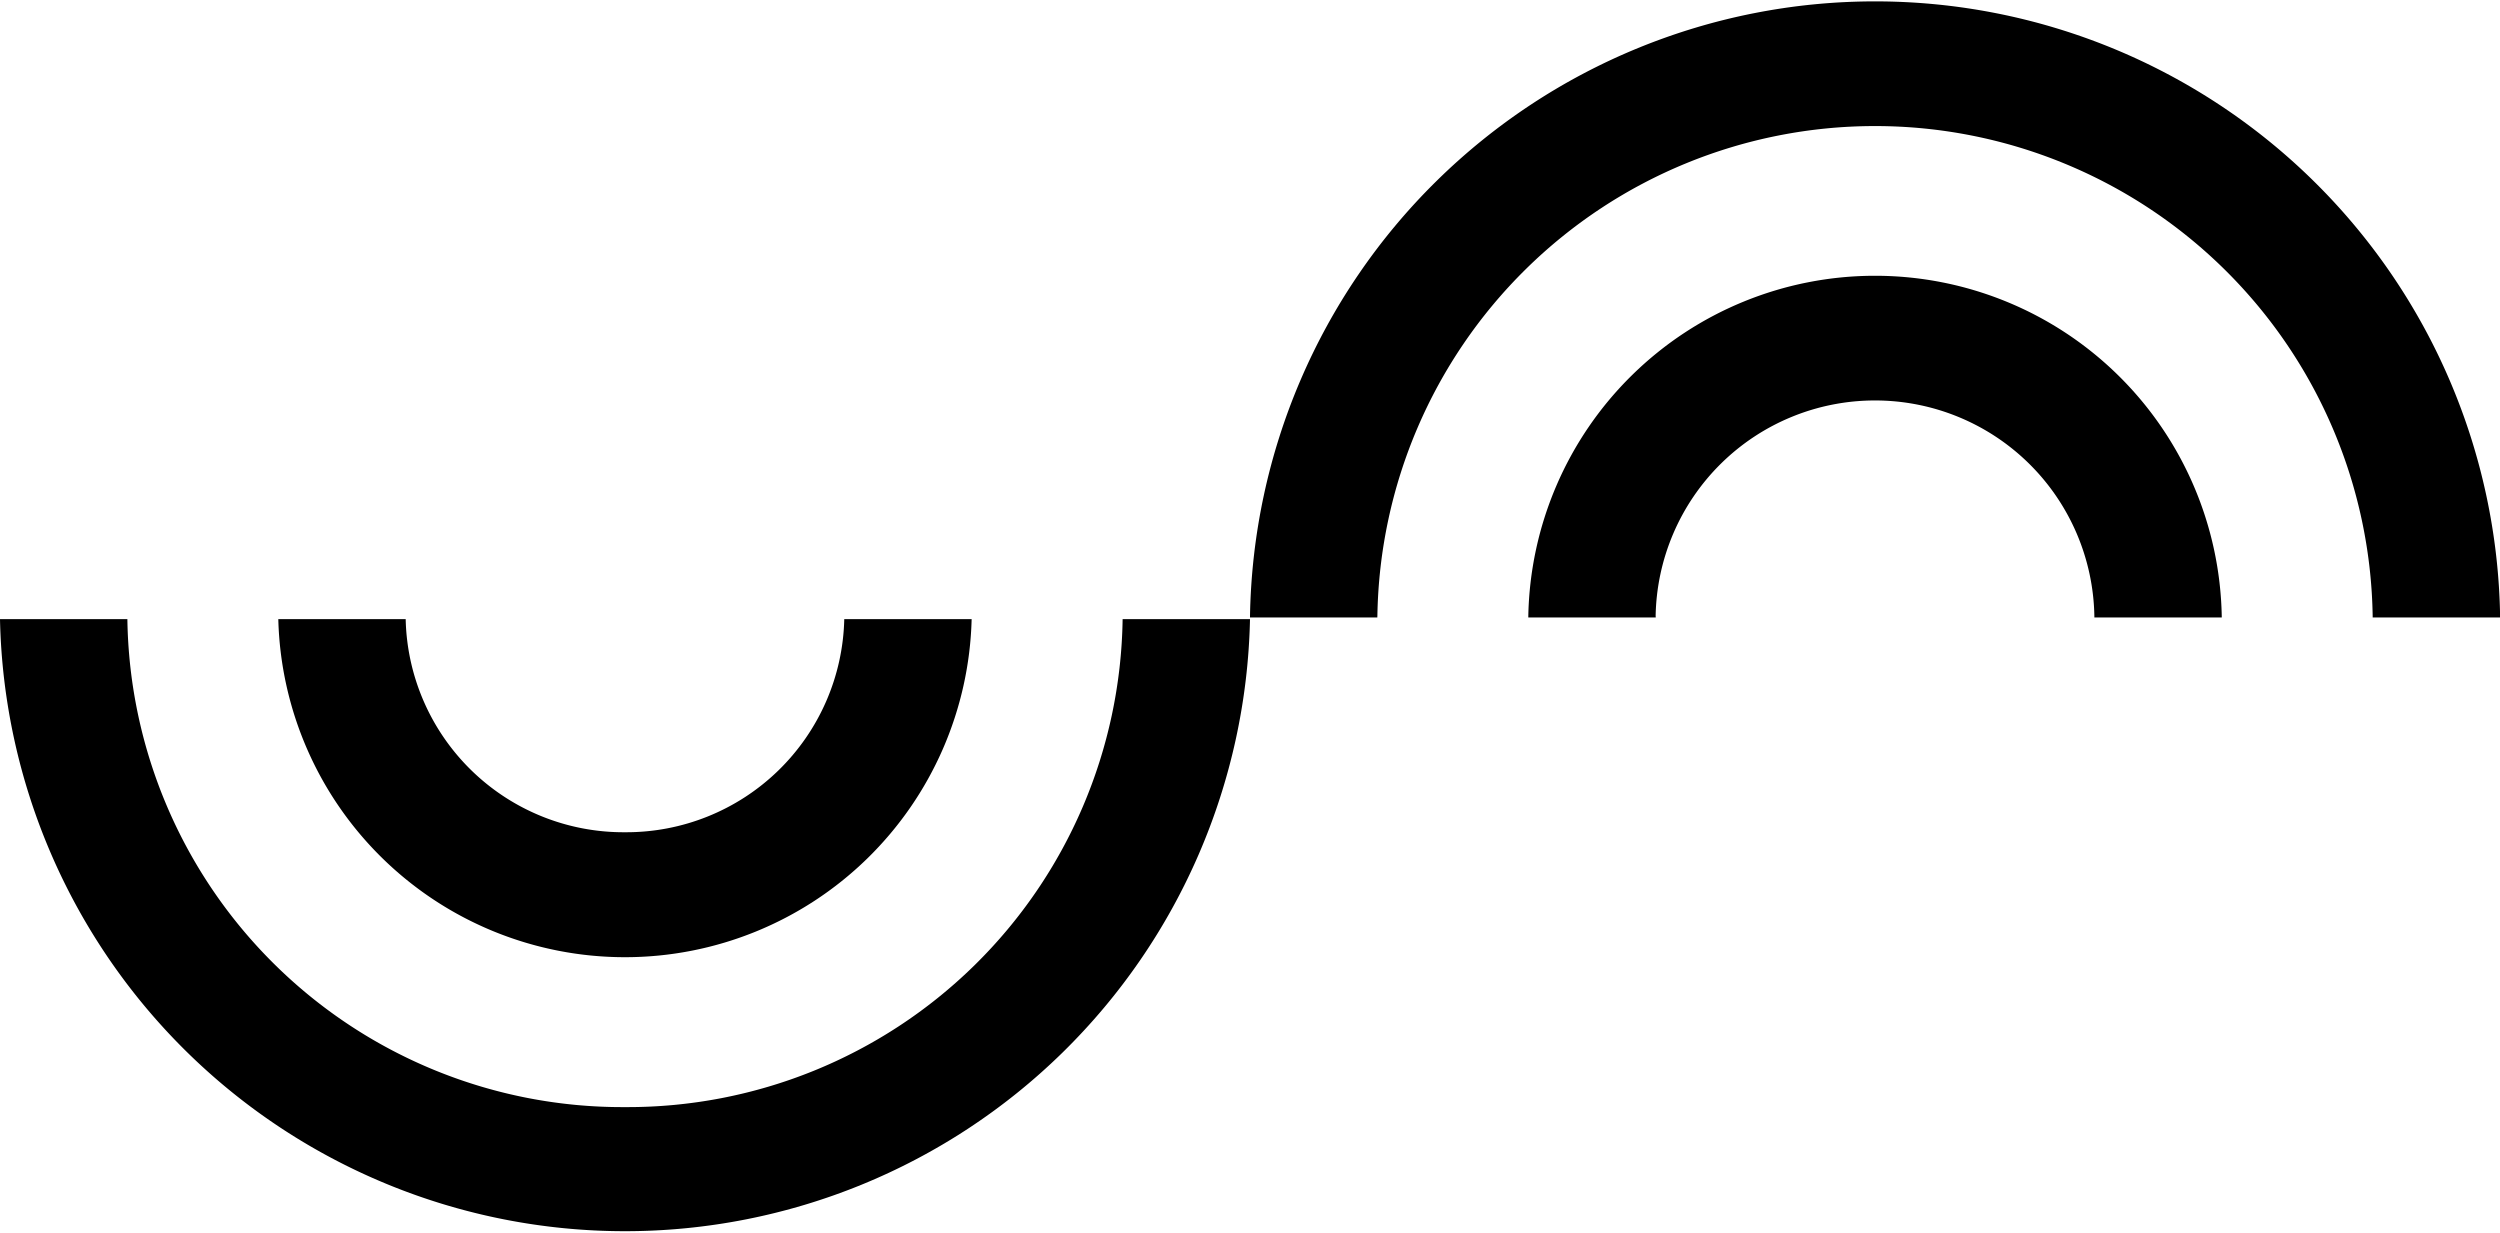 <svg xmlns="http://www.w3.org/2000/svg" width="45.75" height="22.56" viewBox="0 0 45.75 22.56"><path d="M11.437 20.26a9.058 9.058 0 0 1-9.106-8.93H0a11.44 11.44 0 0 0 22.875 0h-2.331a9.059 9.059 0 0 1-9.107 8.93m0-5.03a3.987 3.987 0 0 1-4.013-3.9H5.093a6.346 6.346 0 0 0 12.688 0H15.45a3.989 3.989 0 0 1-4.013 3.9m13.769-3.95a9.108 9.108 0 0 1 18.214 0v.02h2.332v-.02a11.44 11.44 0 0 0-22.877 0v.02h2.33v-.02m5.093 0a4.015 4.015 0 0 1 8.029 0v.02h2.331v-.02a6.346 6.346 0 0 0-12.69 0v.02H30.3a.117.117 0 0 1 0-.02"/></svg>